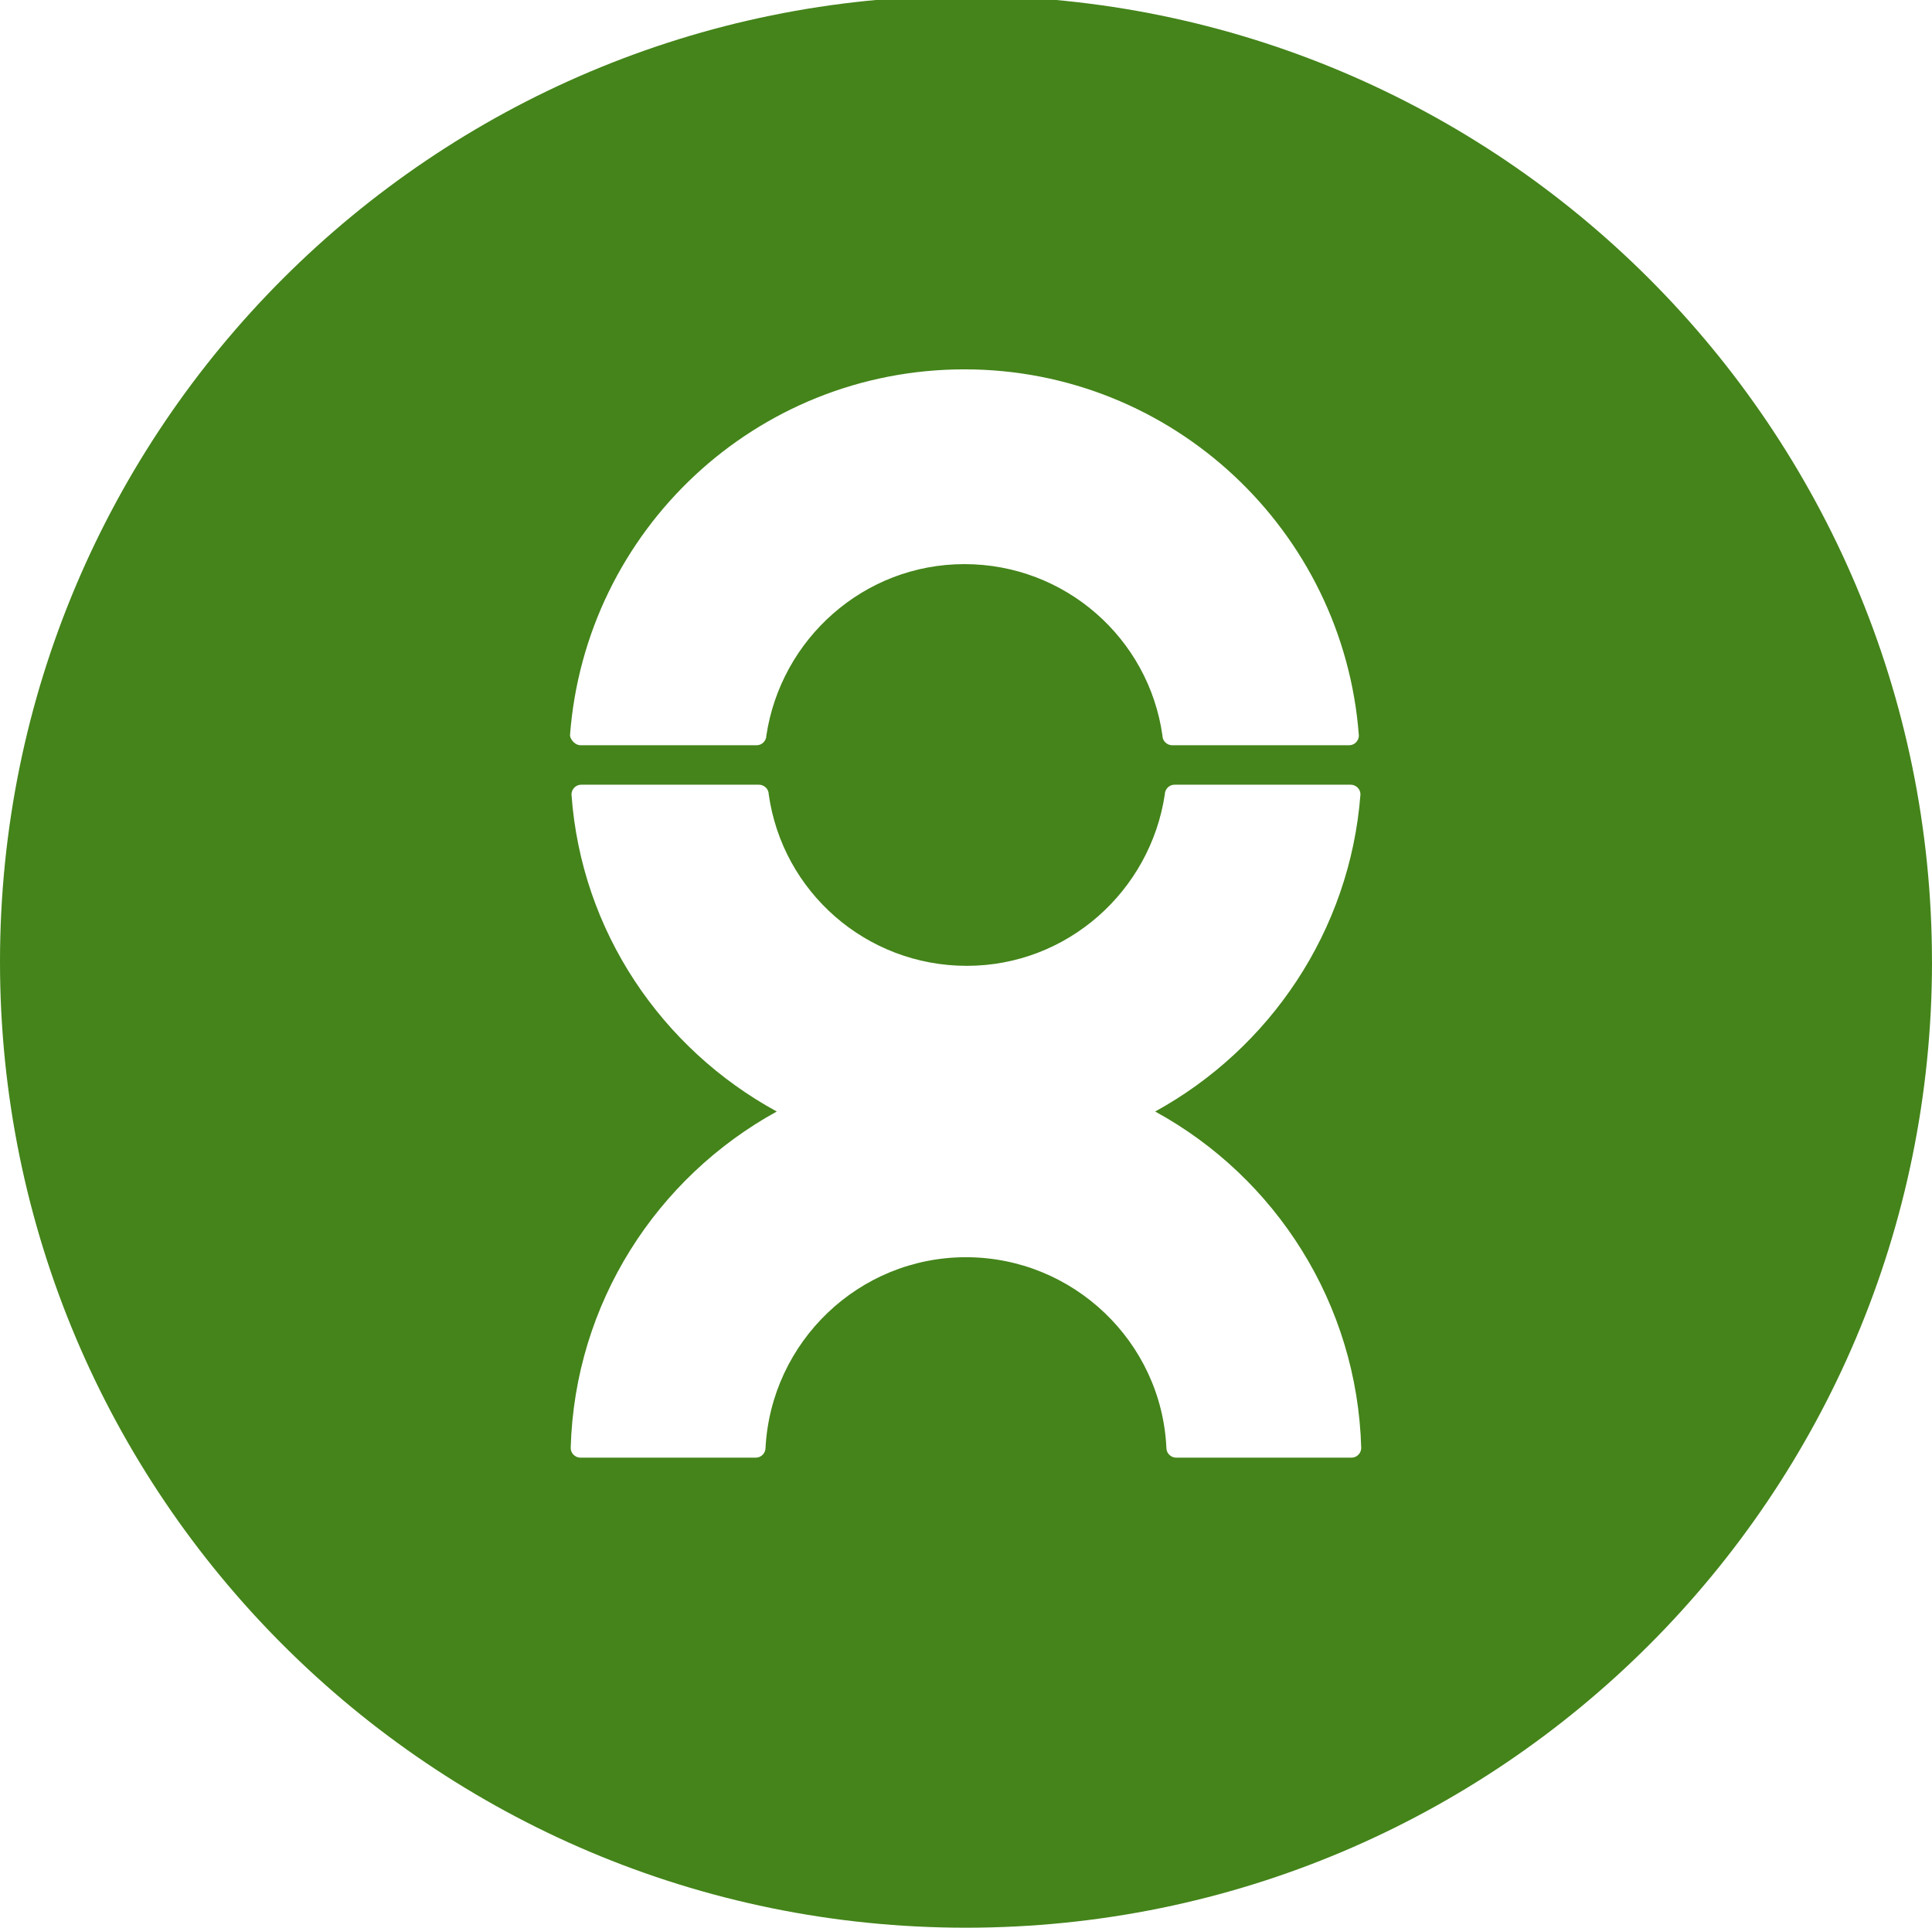 <?xml version="1.0" encoding="UTF-8"?> <svg xmlns="http://www.w3.org/2000/svg" id="Laag_1" version="1.1" viewBox="0 0 683.47 682"><defs><style> .st0 { fill: #44841a; } </style></defs><path class="st0" d="M683.47,340.27c0,188.81-152.93,341.73-341.73,341.73S0,529.07,0,340.27,152.93-1.47,341.73-1.47s341.73,152.93,341.73,341.73ZM205.32,263.66h62.37c1.99,0,3.42-1.71,3.42-3.42,5.13-34.17,34.46-60.66,70.06-60.66s65.21,26.2,70.06,60.66c0,1.99,1.71,3.42,3.42,3.42h62.65c1.99,0,3.42-1.71,3.42-3.42-5.41-72.33-65.78-129.57-139.54-129.57s-134.13,56.96-139.54,129.57c.28,1.71,1.99,3.42,3.7,3.42ZM408.66,393.24c40.44-22.21,68.92-63.79,72.62-112.2,0-1.99-1.71-3.42-3.42-3.42h-62.37c-1.99,0-3.42,1.71-3.42,3.42-5.13,34.17-34.46,60.66-70.06,60.66s-65.21-26.2-70.06-60.66c0-1.99-1.71-3.42-3.42-3.42h-62.94c-1.99,0-3.42,1.71-3.42,3.42,3.42,48.41,31.9,89.99,72.62,112.2-42.43,23.35-71.48,67.78-72.9,119.04,0,1.99,1.71,3.42,3.42,3.42h62.08c1.99,0,3.42-1.71,3.42-3.42,1.99-37.59,33.03-67.49,70.91-67.49s69.2,29.9,70.91,67.49c0,1.99,1.71,3.42,3.42,3.42h62.08c1.99,0,3.42-1.71,3.42-3.42-1.42-50.98-30.19-95.69-72.9-119.04Z"></path></svg> 